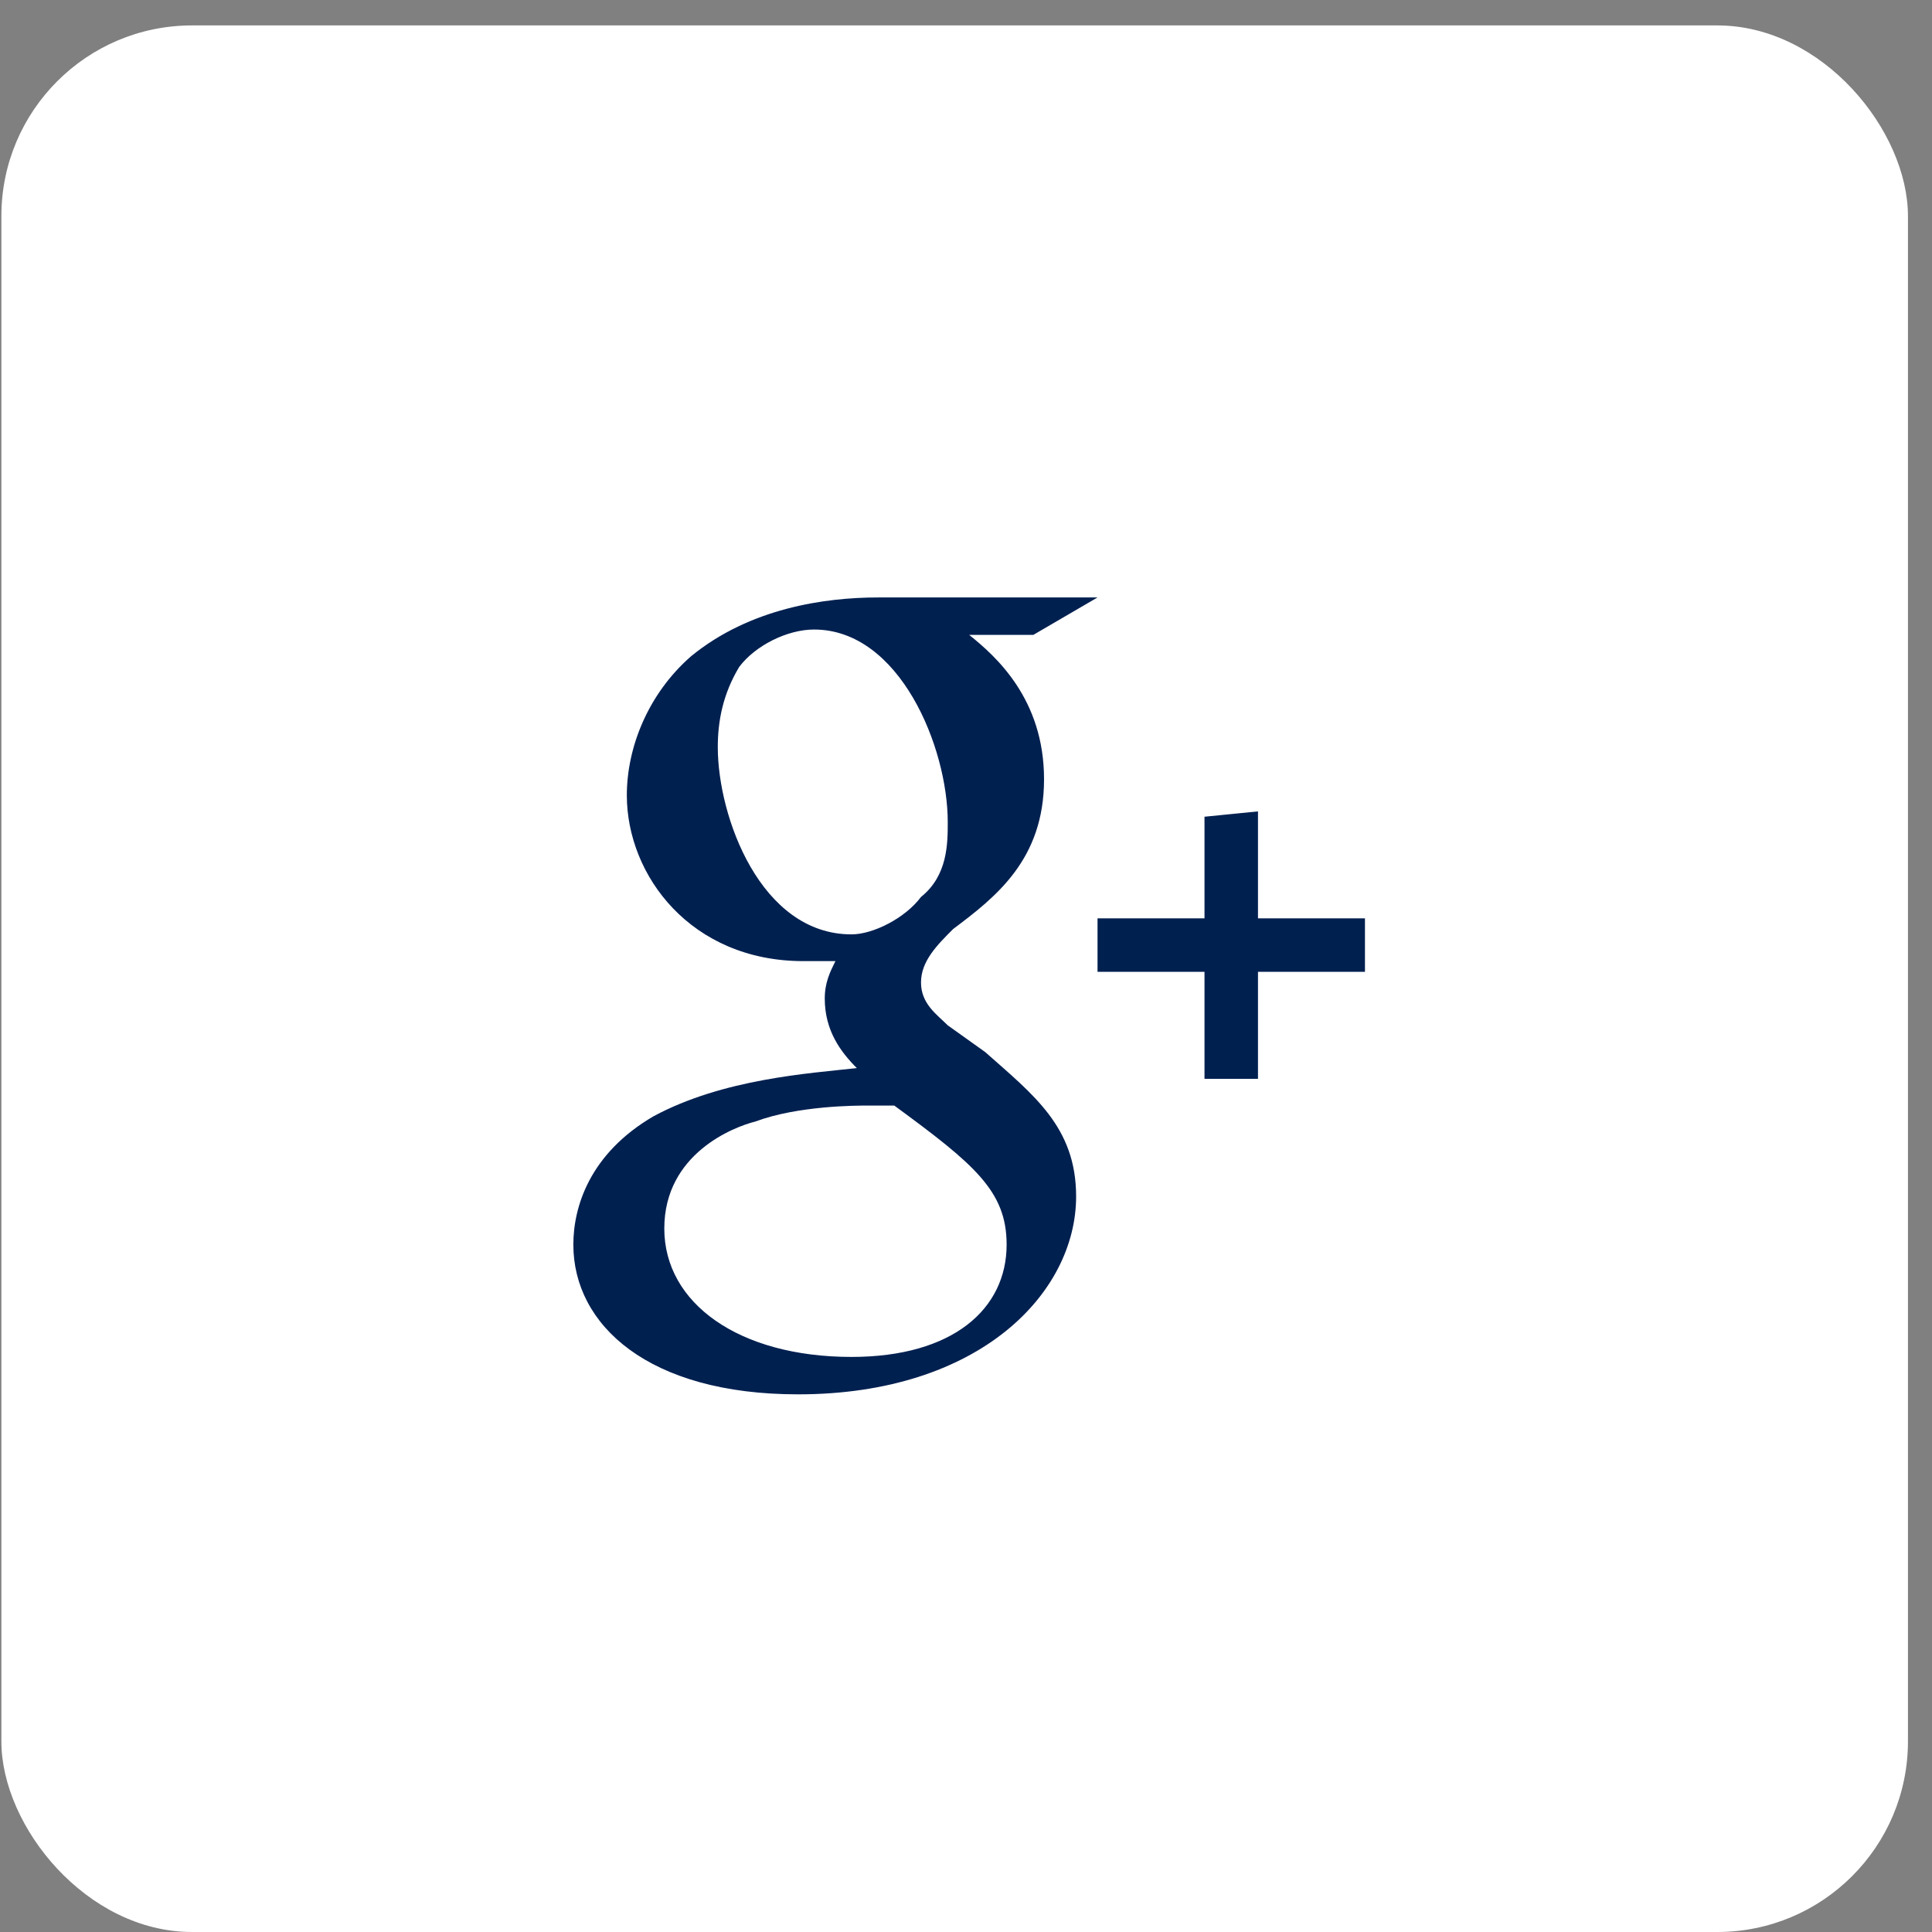 <svg xmlns="http://www.w3.org/2000/svg" width="38" height="38" viewBox="0 0 38 38" fill="none"><rect x="0" y="0" width="38" height="38" fill="#808080" stroke="none"/><g id="Group 45"><rect id="Rectangle 19" x="0.027" y="0.5" width="37.5" height="37.5" rx="3.75" fill="white"></rect><path id="Vector" d="M19.378 20.693L18.641 20.167C18.431 19.956 18.115 19.746 18.115 19.325C18.115 18.904 18.431 18.589 18.747 18.273C19.588 17.642 20.535 16.905 20.535 15.327C20.535 13.749 19.588 12.908 19.062 12.487H20.325L21.587 11.751H17.274C16.222 11.751 14.749 11.961 13.592 12.908C12.75 13.644 12.329 14.696 12.329 15.643C12.329 17.221 13.592 18.904 15.801 18.904H16.432C16.327 19.115 16.222 19.325 16.222 19.641C16.222 20.272 16.537 20.693 16.853 21.008C15.906 21.113 14.223 21.219 12.855 21.955C11.593 22.691 11.277 23.743 11.277 24.48C11.277 26.058 12.75 27.425 15.696 27.425C19.273 27.425 21.166 25.427 21.166 23.533C21.166 22.165 20.325 21.534 19.378 20.693ZM16.748 18.378C14.959 18.378 14.118 16.064 14.118 14.696C14.118 14.17 14.223 13.644 14.539 13.118C14.854 12.697 15.485 12.382 16.011 12.382C17.695 12.382 18.641 14.696 18.641 16.169C18.641 16.59 18.641 17.221 18.115 17.642C17.8 18.063 17.169 18.378 16.748 18.378ZM16.748 26.689C14.539 26.689 13.066 25.637 13.066 24.164C13.066 22.691 14.433 22.165 14.854 22.06C15.696 21.745 16.853 21.745 17.063 21.745H17.589C19.167 22.902 19.799 23.428 19.799 24.48C19.799 25.742 18.747 26.689 16.748 26.689ZM23.691 19.115H21.587V18.063H23.691V16.064L24.743 15.959V18.063H26.847V19.115H24.743V21.219H23.691V19.115Z" fill="#002050"></path></g></svg>